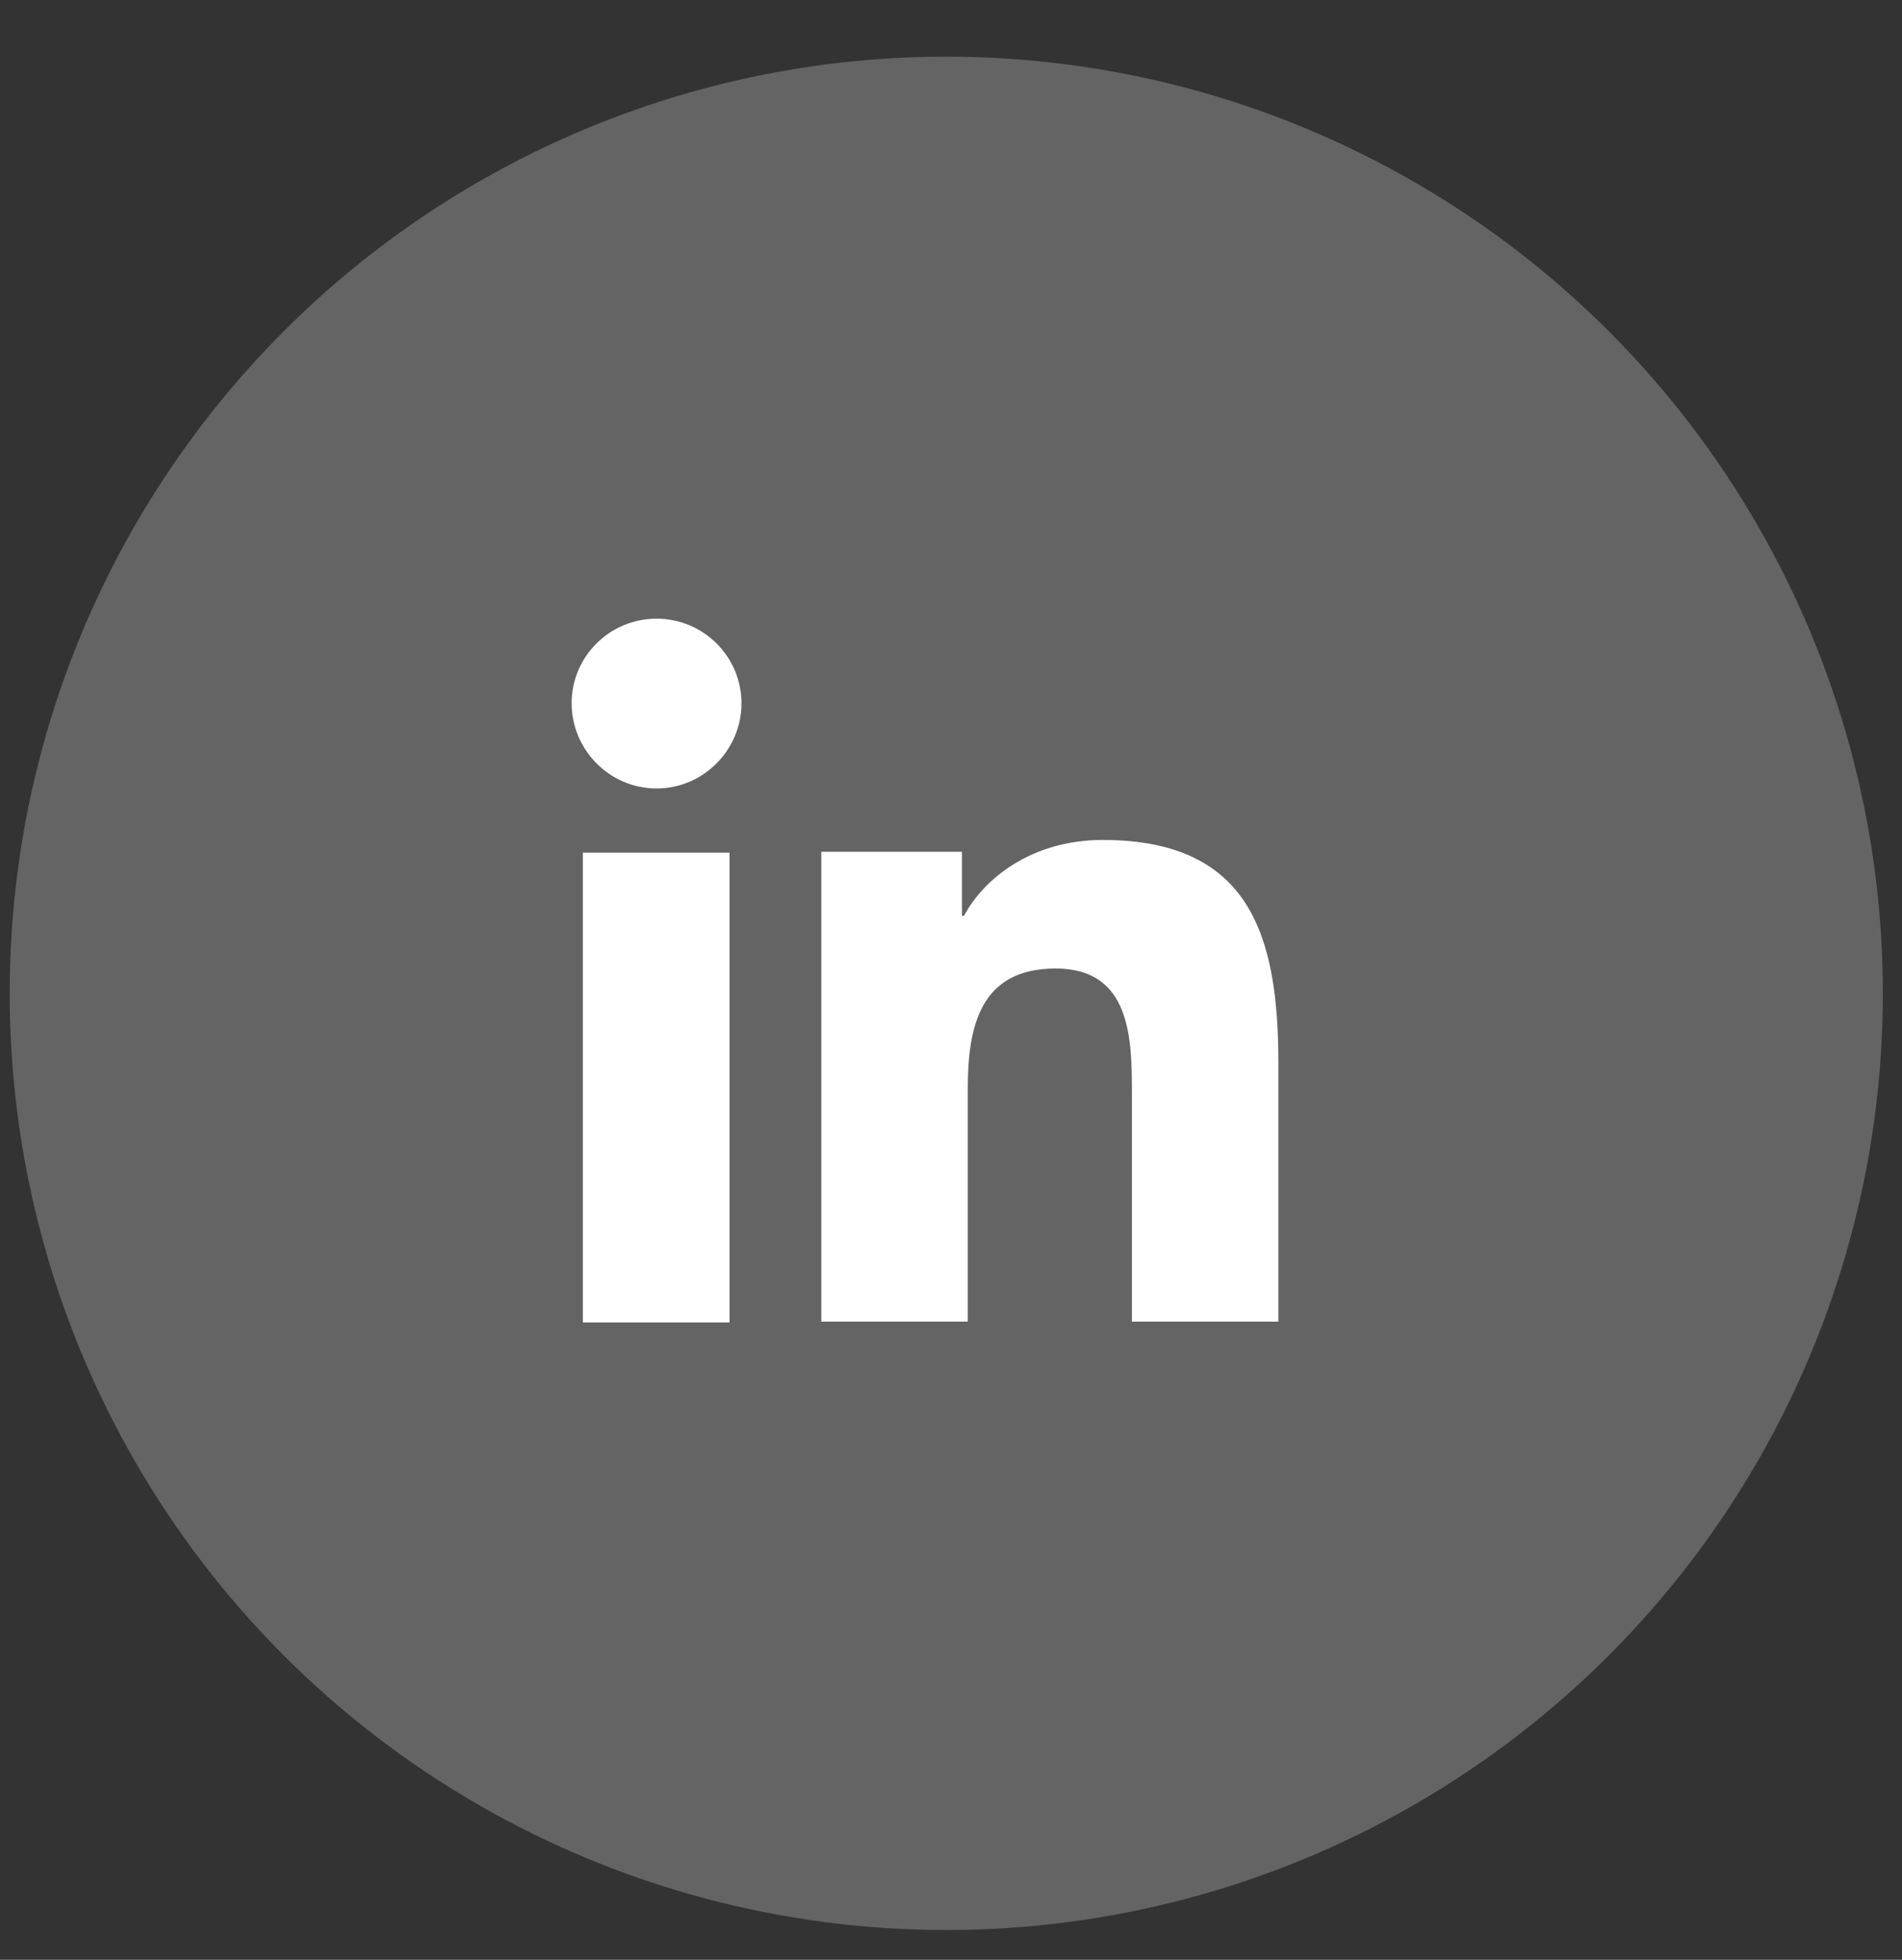 <svg width="33" height="34" viewBox="0 0 33 34" fill="none" xmlns="http://www.w3.org/2000/svg">
<rect x="0" y="0" width="33" height="34" fill="#333333" stroke="none"/>
<circle opacity="0.4" cx="16.418" cy="17.233" r="16.25" fill="white" fill-opacity="0.6"/>
<path d="M22.177 22.928V22.928H22.18V18.45C22.18 16.26 21.706 14.572 19.133 14.572C17.895 14.572 17.065 15.248 16.726 15.888H16.69V14.777H14.25V22.928H16.791V18.892C16.791 17.829 16.993 16.802 18.316 16.802C19.619 16.802 19.639 18.014 19.639 18.96V22.928H22.177Z" fill="white"/>
<path d="M10.113 14.792H12.657V22.943H10.113V14.792Z" fill="white"/>
<path d="M11.391 10.733C10.578 10.733 9.918 11.39 9.918 12.2C9.918 13.009 10.578 13.679 11.391 13.679C12.205 13.679 12.865 13.009 12.865 12.2C12.864 11.39 12.204 10.733 11.391 10.733V10.733Z" fill="white"/>
</svg>
